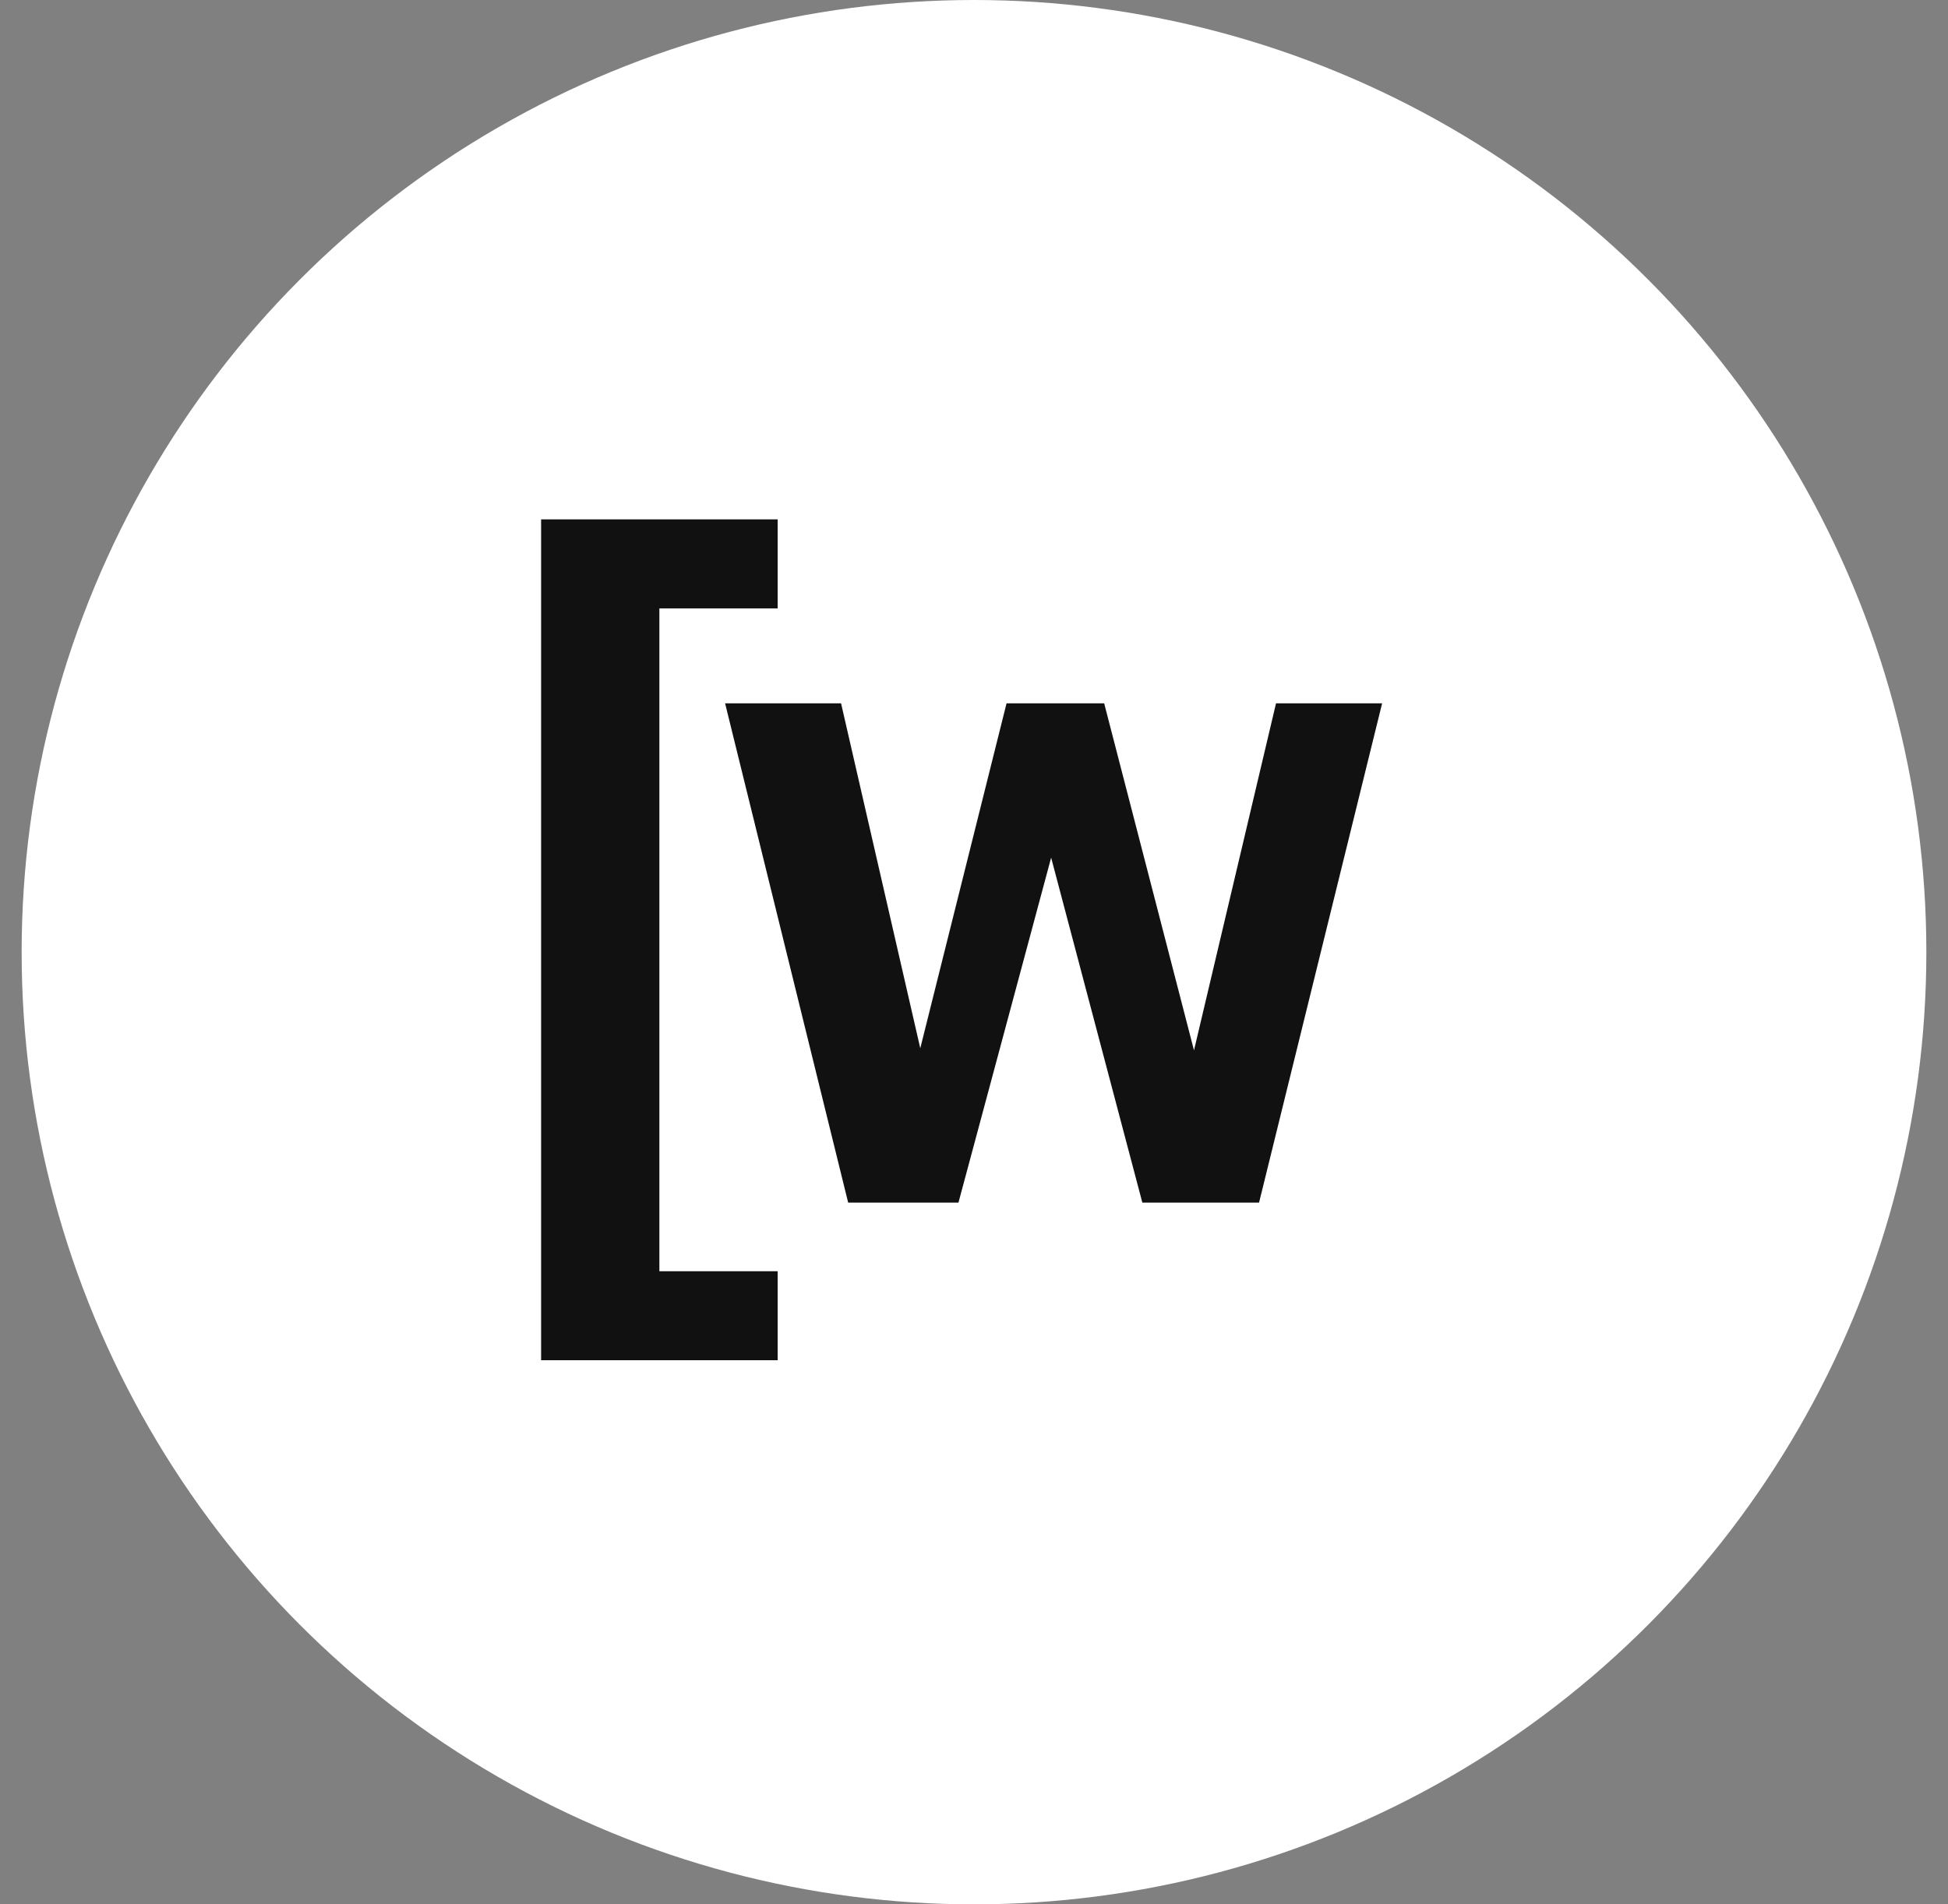 <svg xmlns="http://www.w3.org/2000/svg" width="45" height="44" viewBox="0 0 45 44" fill="none"><rect x="0" y="0" width="45" height="44" fill="#808080" stroke="none"/><circle cx="22.5" cy="22" r="22" fill="white"></circle><path d="M19.593 27.786H22.141L24.282 19.816L26.389 27.786H29.085L31.928 16.25H29.477L27.582 24.268L25.507 16.25H23.252L21.259 24.22L19.429 16.25H16.75L19.593 27.786Z" fill="#111111"></path><path d="M12.5 31.428H17.964V29.372H15.232V14.057H17.964V12H12.5V31.428Z" fill="#111111"></path></svg>